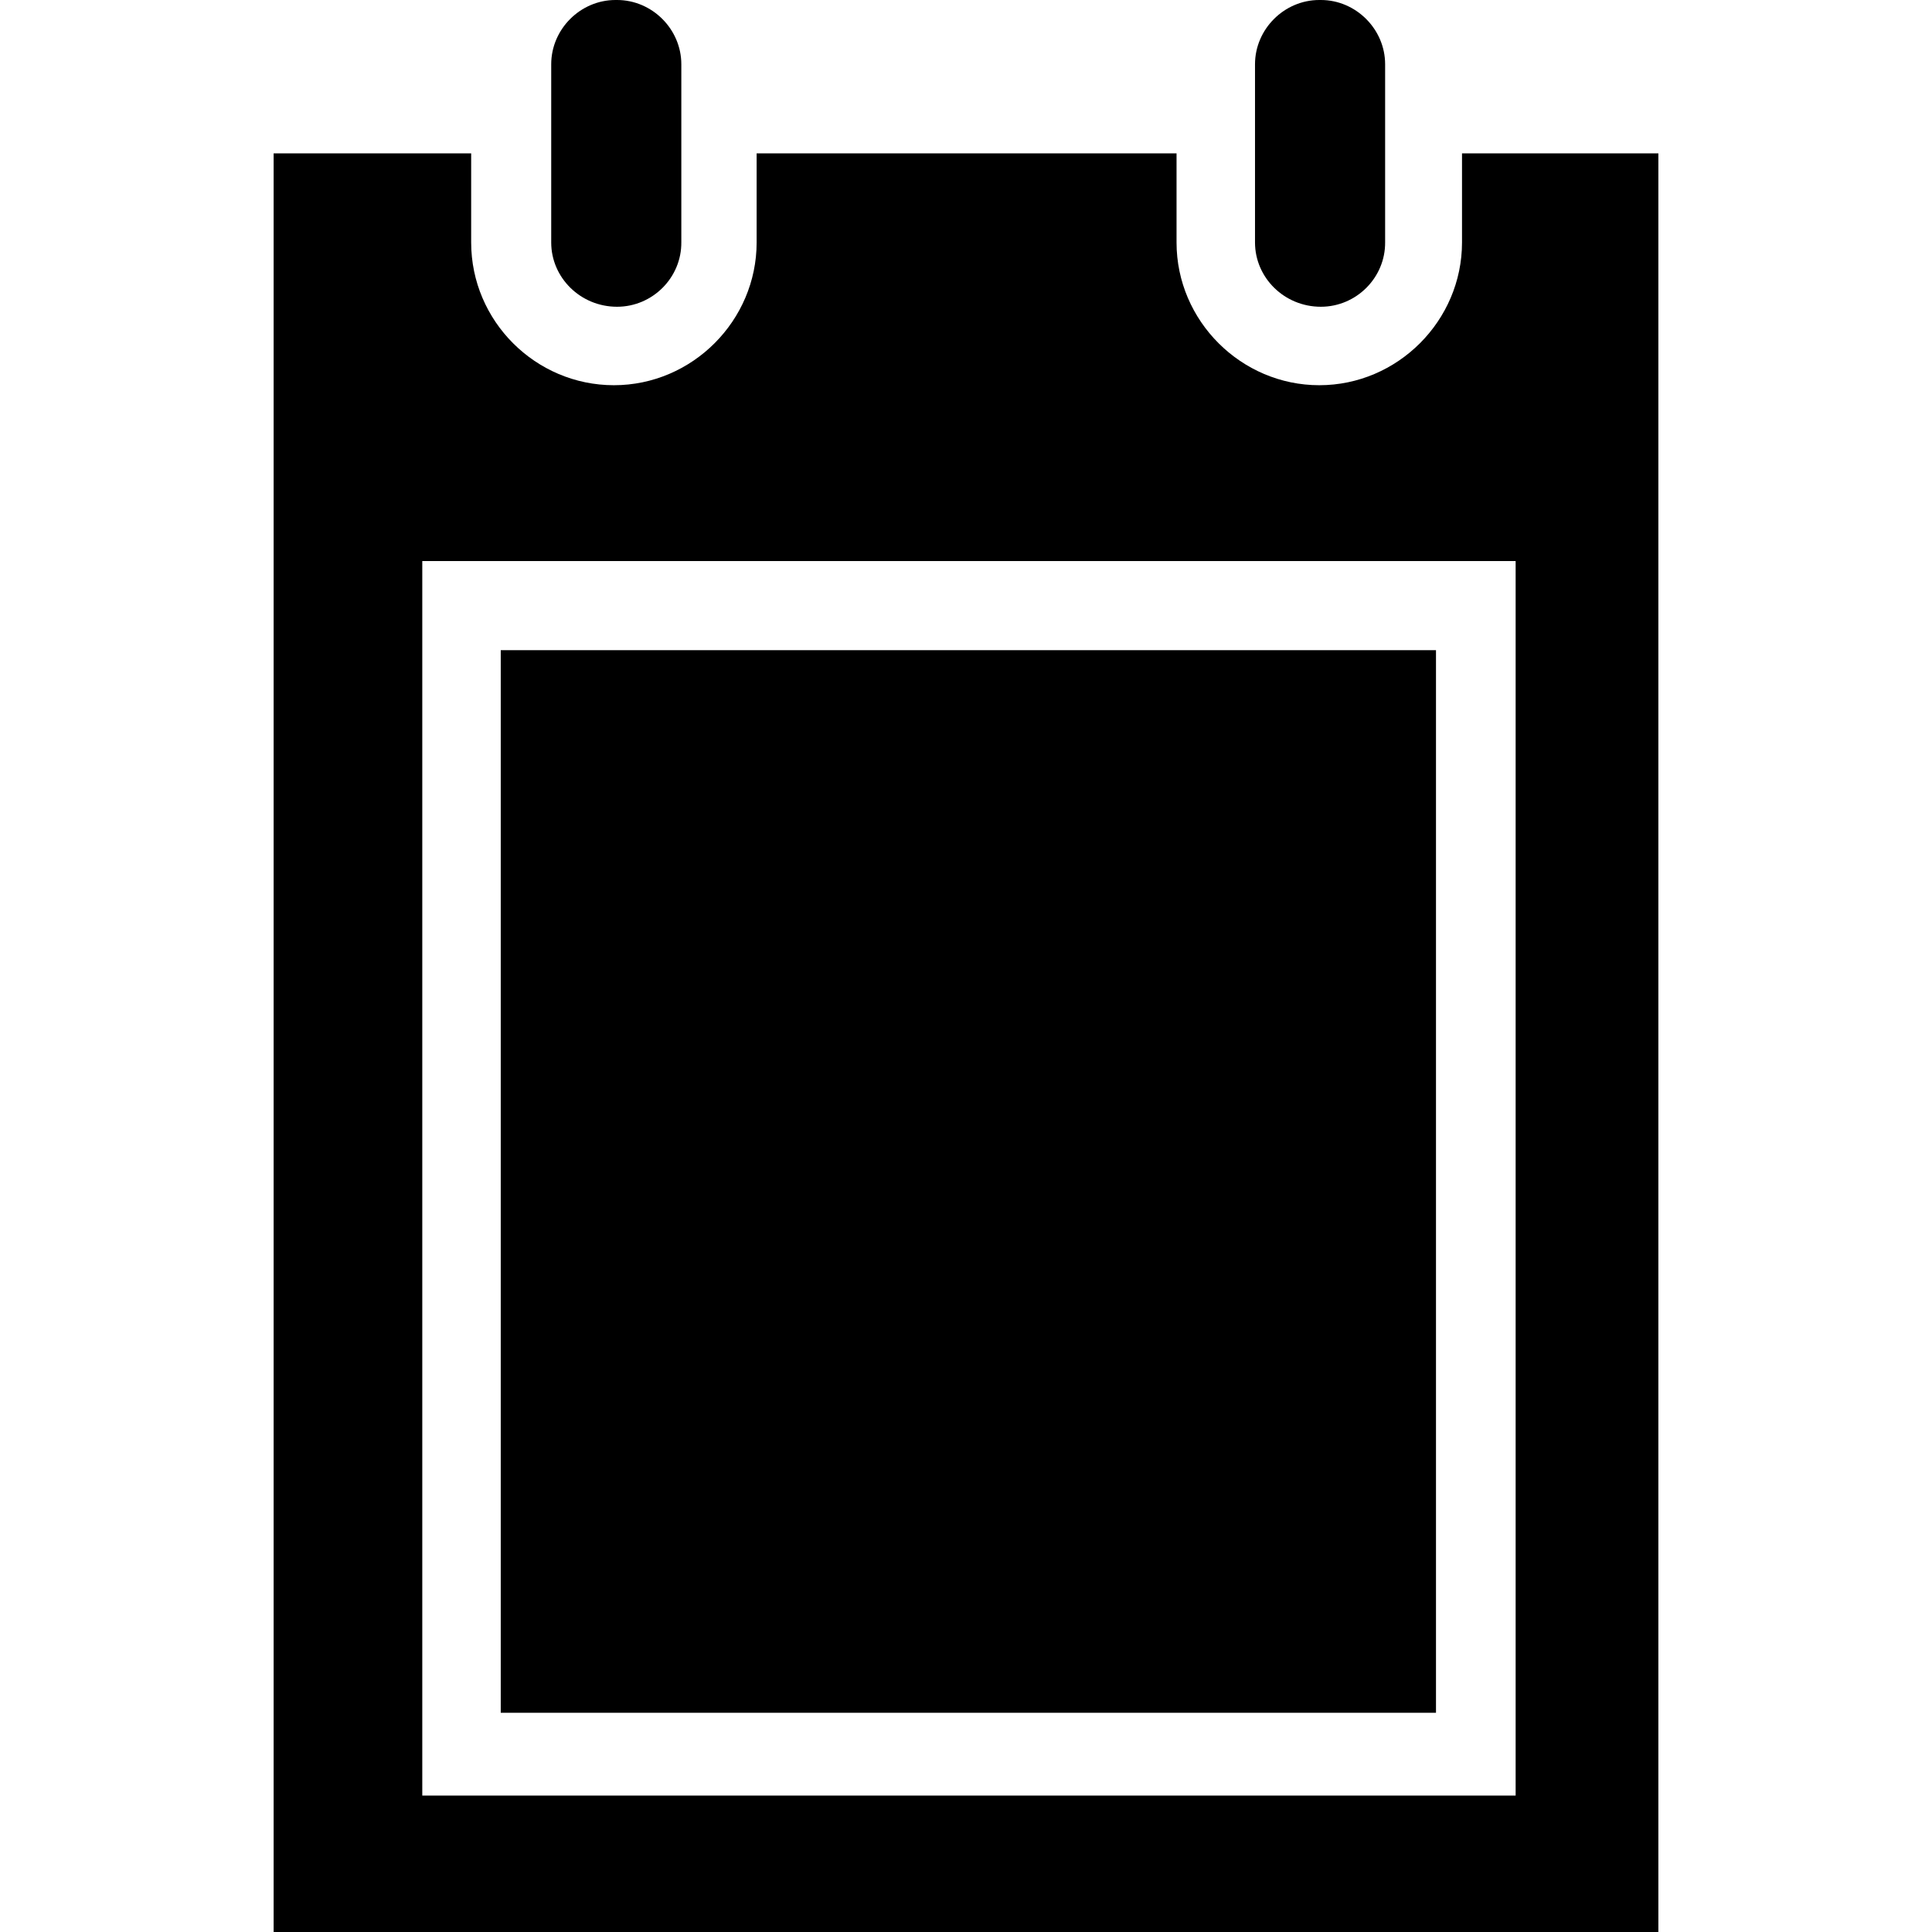 <?xml version="1.0" encoding="iso-8859-1"?>
<!-- Uploaded to: SVG Repo, www.svgrepo.com, Generator: SVG Repo Mixer Tools -->
<svg fill="#000000" version="1.1" id="Capa_1" xmlns="http://www.w3.org/2000/svg" xmlns:xlink="http://www.w3.org/1999/xlink" 
	 viewBox="0 0 490 490" xml:space="preserve">
<g>
	<g>
		<g>
			<rect x="127" y="164.9" width="237.2" height="269.5"/>
			<g>
				<path d="M156.5,77.8L156.5,77.8c-9.3,0-16.7-7.4-16.7-16.3V16.3c0-8.9,7.4-16.3,16.3-16.3h0.4c8.9,0,16.3,7.4,16.3,16.3v45.1
					C172.9,70.4,165.5,77.8,156.5,77.8z"/>
				<path d="M335,77.8L335,77.8c-9.3,0-16.7-7.4-16.7-16.3V16.3c0-8.9,7.4-16.3,16.3-16.3h0.4c8.9,0,16.3,7.4,16.3,16.3v45.1
					C351.4,70.4,344,77.8,335,77.8z"/>
				<path d="M370.8,38.9v22.6c0,19.8-16.3,36.2-36.2,36.2c-19.8,0-36.2-16.3-36.2-36.2V38.9H191.9v22.6c0,19.8-16.3,36.2-36.2,36.2
					s-36.2-16.3-36.2-36.2V38.9H69.4V490h351.2V38.9H370.8z M384.4,455.4H384H107.1V142.3h277.3V455.4z"/>
			</g>
		</g>
	</g>
</g>
</svg>
